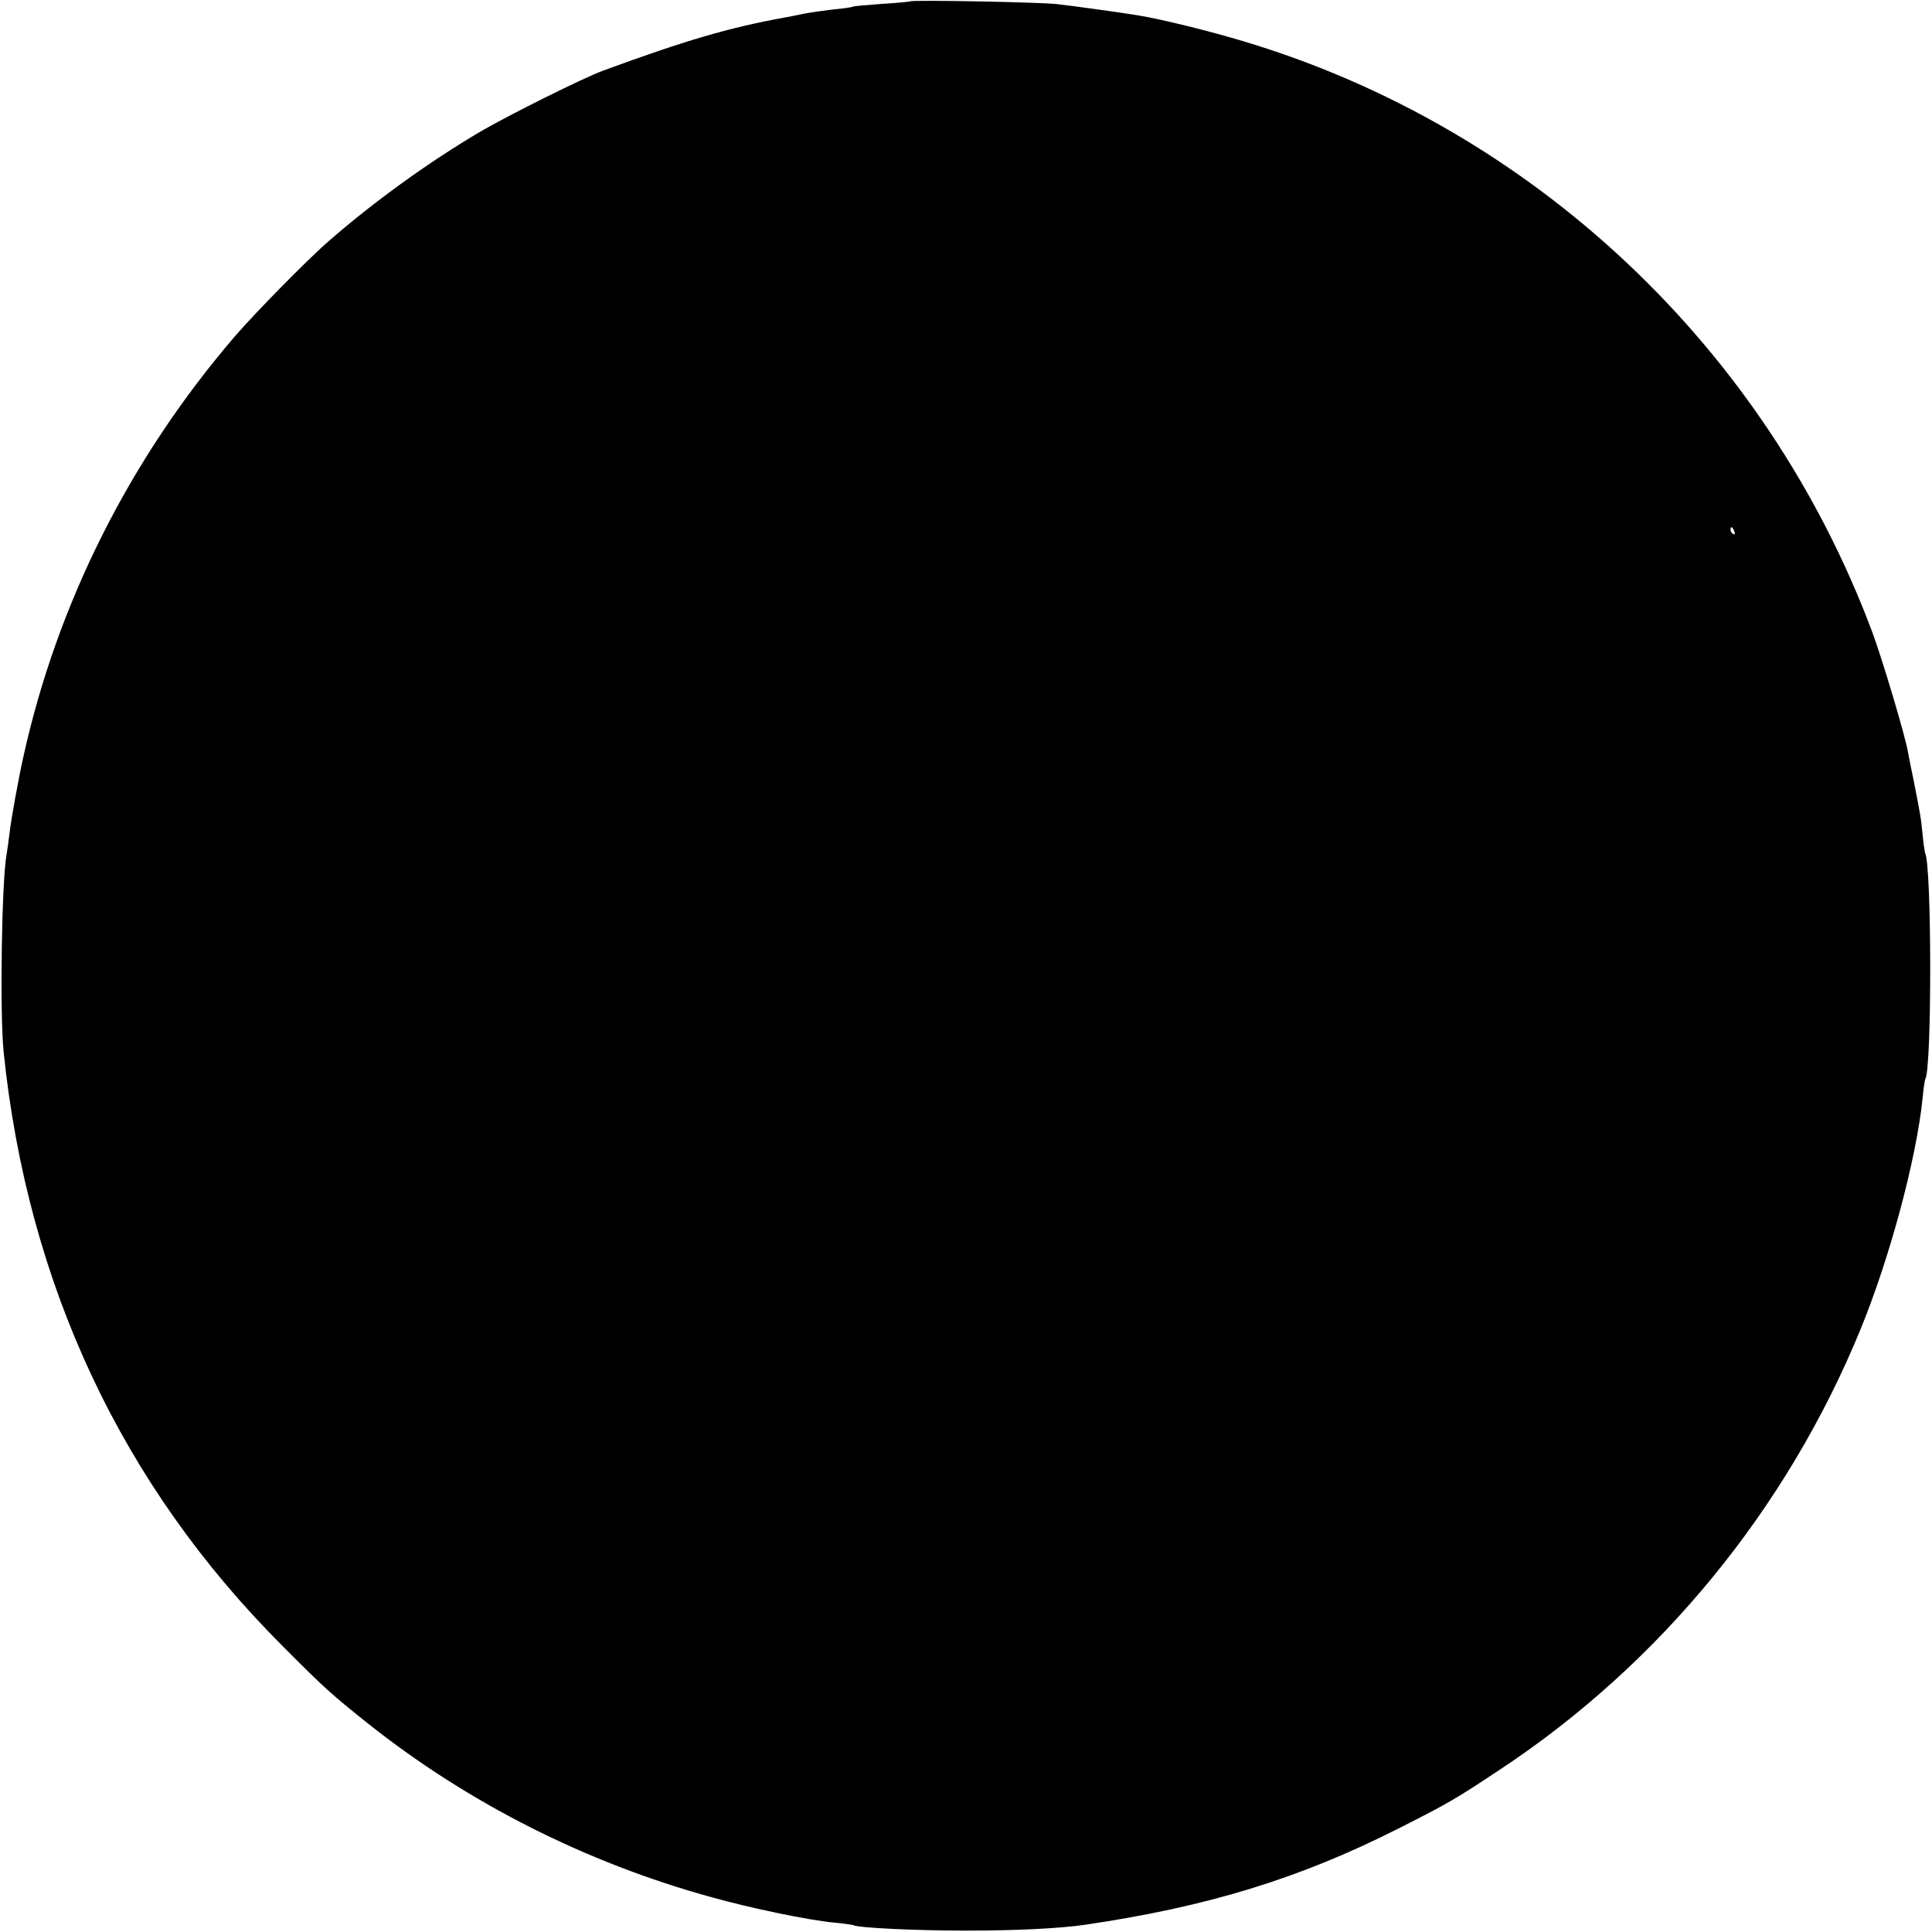 <?xml version="1.0" standalone="no"?>
<!DOCTYPE svg PUBLIC "-//W3C//DTD SVG 20010904//EN"
 "http://www.w3.org/TR/2001/REC-SVG-20010904/DTD/svg10.dtd">
<svg version="1.0" xmlns="http://www.w3.org/2000/svg"
 width="700pt" height="700pt" viewBox="0 0 700 700"
 preserveAspectRatio="xMidYMid meet">
<g transform="translate(0,700) scale(0.1,-0.1)"
fill="#000000" stroke="none">
<path d="M3298 6995 c-2 -1 -48 -6 -102 -9 -55 -4 -102 -8 -105 -10 -3 -2 -35
-7 -70 -10 -35 -4 -85 -11 -110 -16 -25 -5 -57 -12 -71 -14 -197 -36 -356 -82
-655 -192 -71 -26 -342 -161 -443 -220 -182 -107 -384 -252 -548 -395 -77 -66
-273 -266 -345 -350 -379 -442 -642 -965 -765 -1524 -17 -76 -43 -220 -49
-270 -4 -33 -9 -69 -11 -80 -18 -98 -25 -572 -11 -715 87 -845 429 -1573 1012
-2155 151 -152 176 -174 310 -281 363 -288 789 -503 1243 -628 143 -40 350
-83 444 -92 35 -3 66 -8 69 -9 15 -10 227 -20 409 -20 187 0 339 8 430 21 443
65 777 167 1135 348 186 94 209 108 369 214 580 383 1039 943 1306 1593 106
258 203 617 226 840 3 35 8 67 10 70 24 41 23 779 -1 818 -1 4 -6 33 -9 66 -6
64 -9 77 -32 195 -9 41 -18 89 -21 105 -10 59 -92 333 -128 431 -385 1033
-1229 1828 -2275 2143 -121 37 -304 82 -385 95 -54 9 -239 35 -295 41 -56 7
-526 16 -532 10z m2986 -1921 c3 -8 2 -12 -4 -9 -6 3 -10 10 -10 16 0 14 7 11
14 -7z"/>
</g>
</svg>
